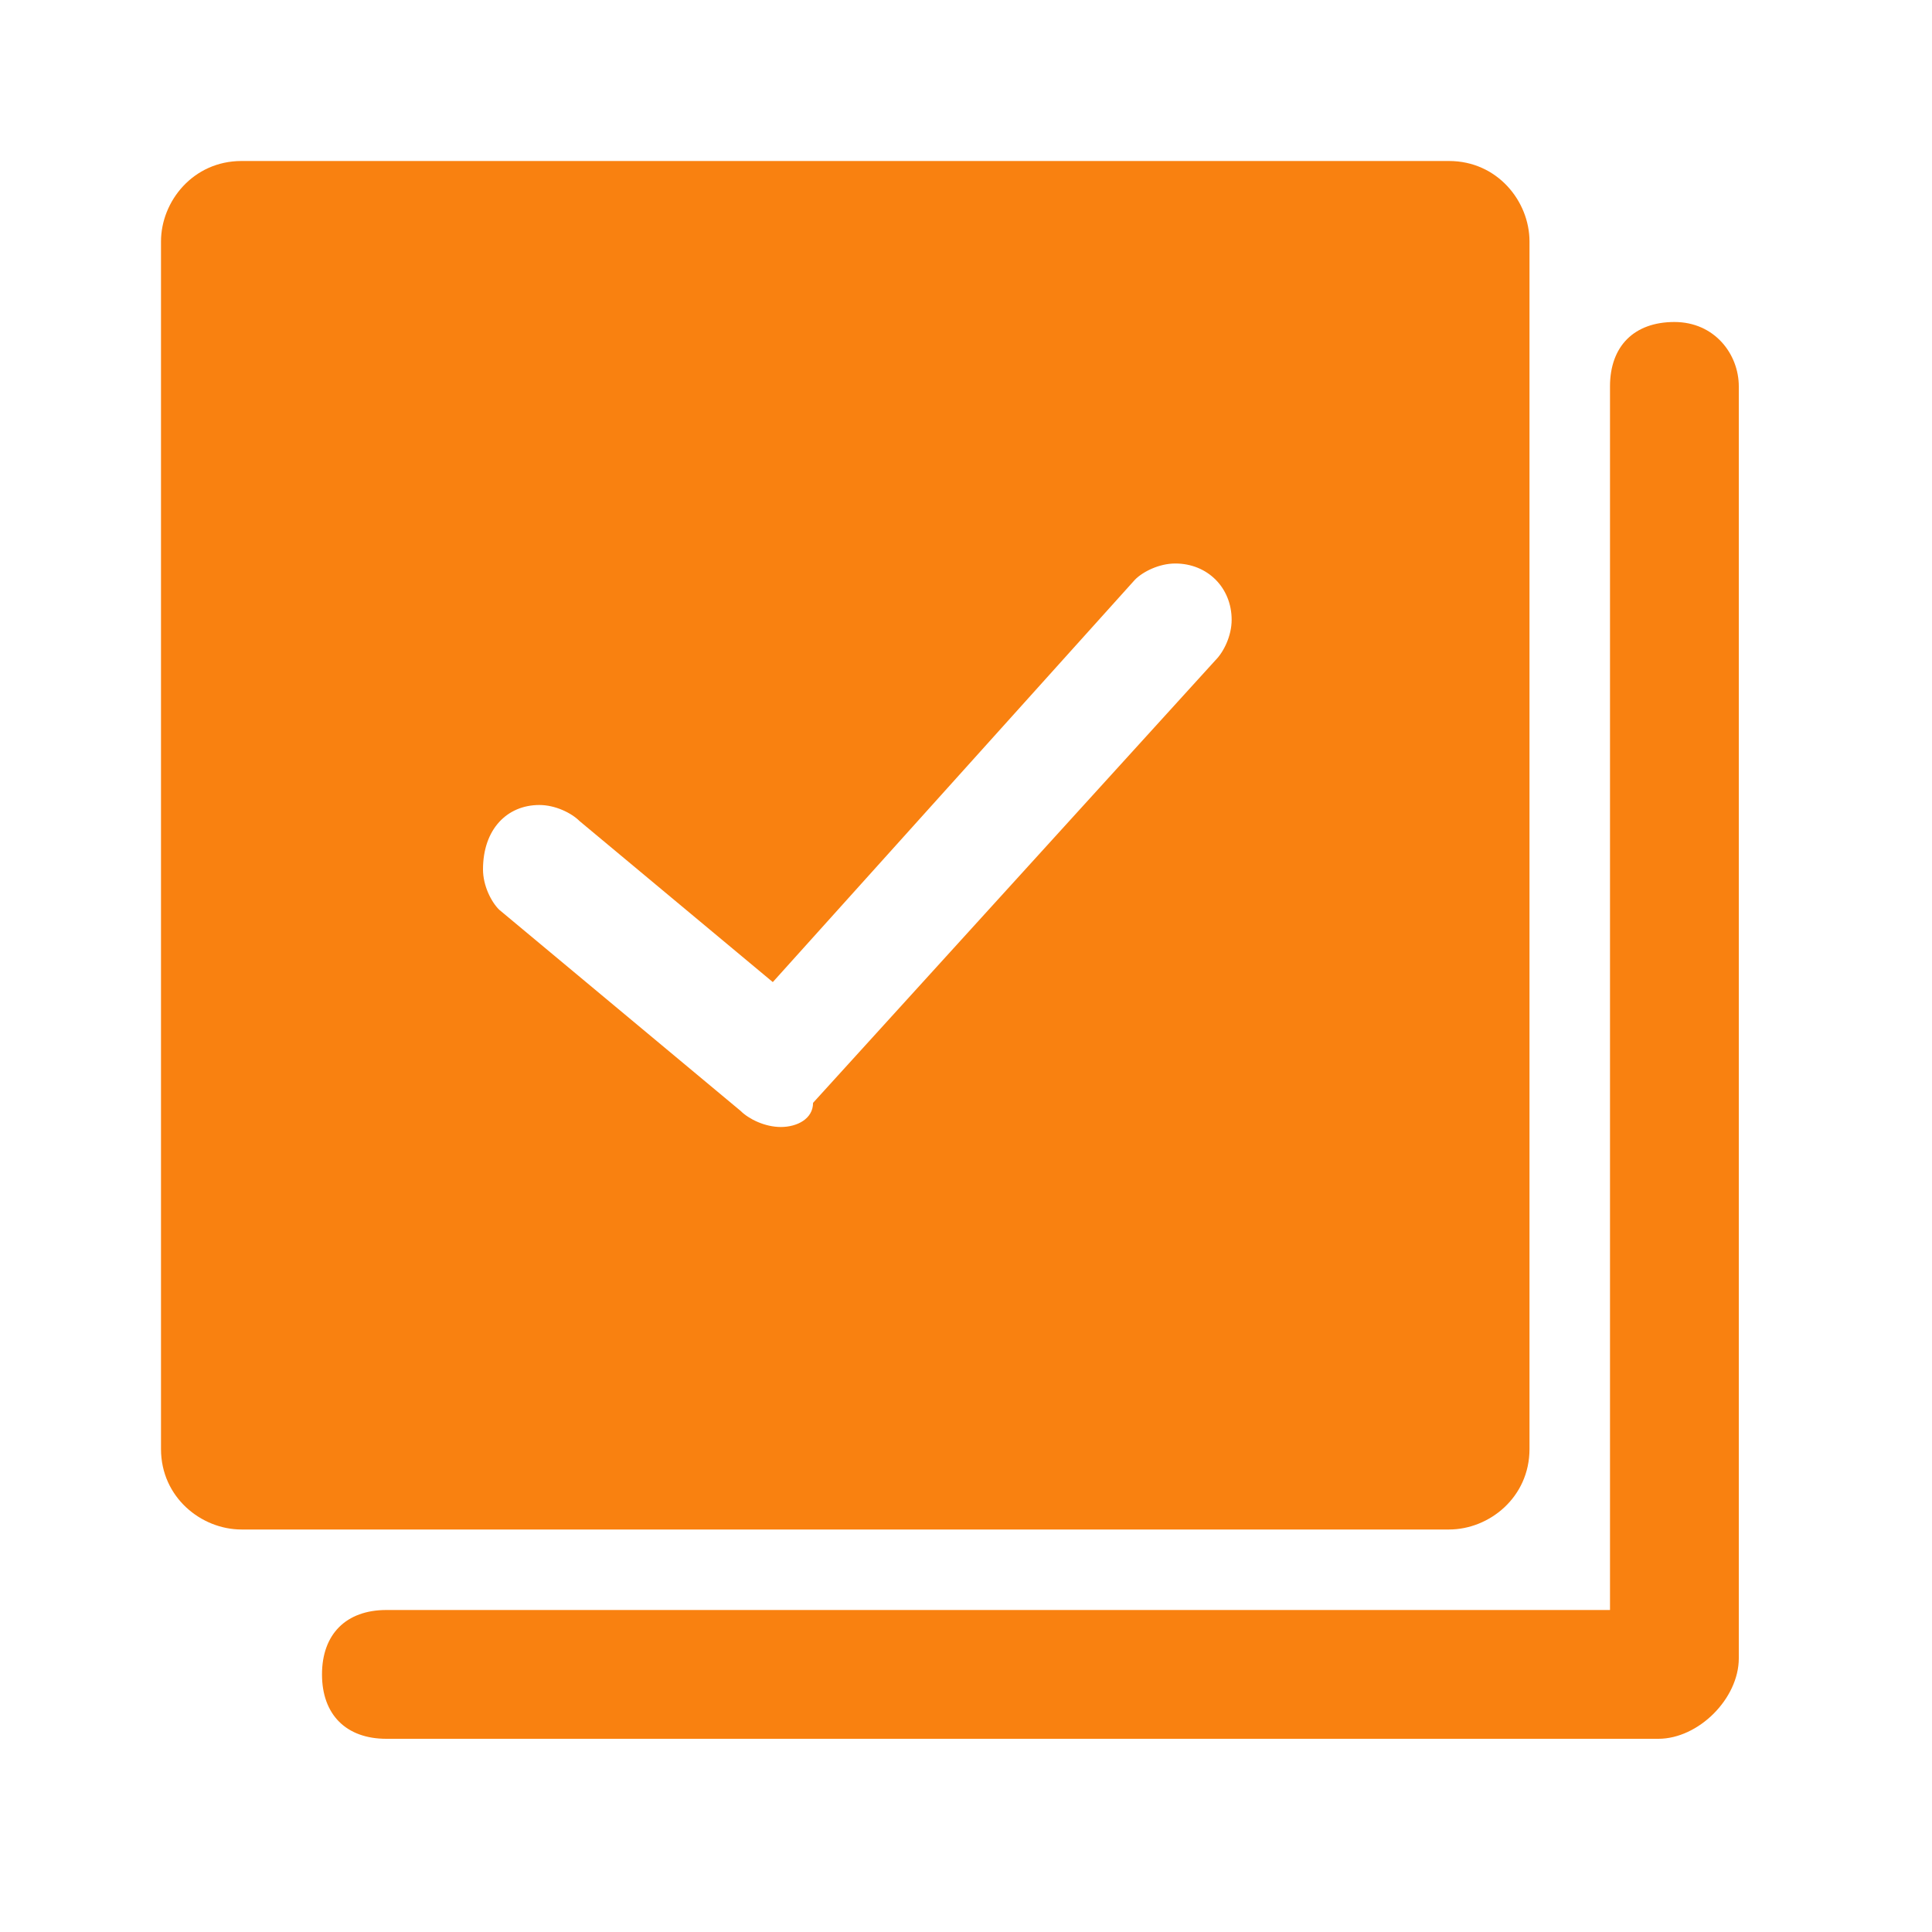 <?xml version="1.0" encoding="utf-8"?>
<!-- Generator: Adobe Illustrator 26.5.1, SVG Export Plug-In . SVG Version: 6.00 Build 0)  -->
<svg version="1.1" id="Layer_1" xmlns="http://www.w3.org/2000/svg" xmlns:xlink="http://www.w3.org/1999/xlink" x="0px" y="0px"
	 viewBox="0 0 24 24" style="enable-background:new 0 0 24 24;" xml:space="preserve">
<style type="text/css">
	.st0{fill:#F98110;}
</style>
<path class="st0" d="M20,20H4.8C4.3,20,4,20.3,4,20.8s0.3,0.8,0.8,0.8h15.8c0.5,0,1-0.5,1-1V4.8c0-0.4-0.3-0.8-0.8-0.8
	S20,4.3,20,4.8V20z M19,3c0-0.5-0.4-1-1-1H3C2.4,2,2,2.5,2,3v15c0,0.6,0.5,1,1,1h15c0.5,0,1-0.4,1-1V3z M6.2,11.3
	C6.1,11.2,6,11,6,10.8C6,10.3,6.3,10,6.7,10c0.2,0,0.4,0.1,0.5,0.2l2.4,2l4.5-5C14.2,7.1,14.4,7,14.6,7c0.4,0,0.7,0.3,0.7,0.7
	c0,0.2-0.1,0.4-0.2,0.5l-5,5.5C10.1,13.9,9.9,14,9.7,14c-0.2,0-0.4-0.1-0.5-0.2L6.2,11.3z"/>
</svg>
